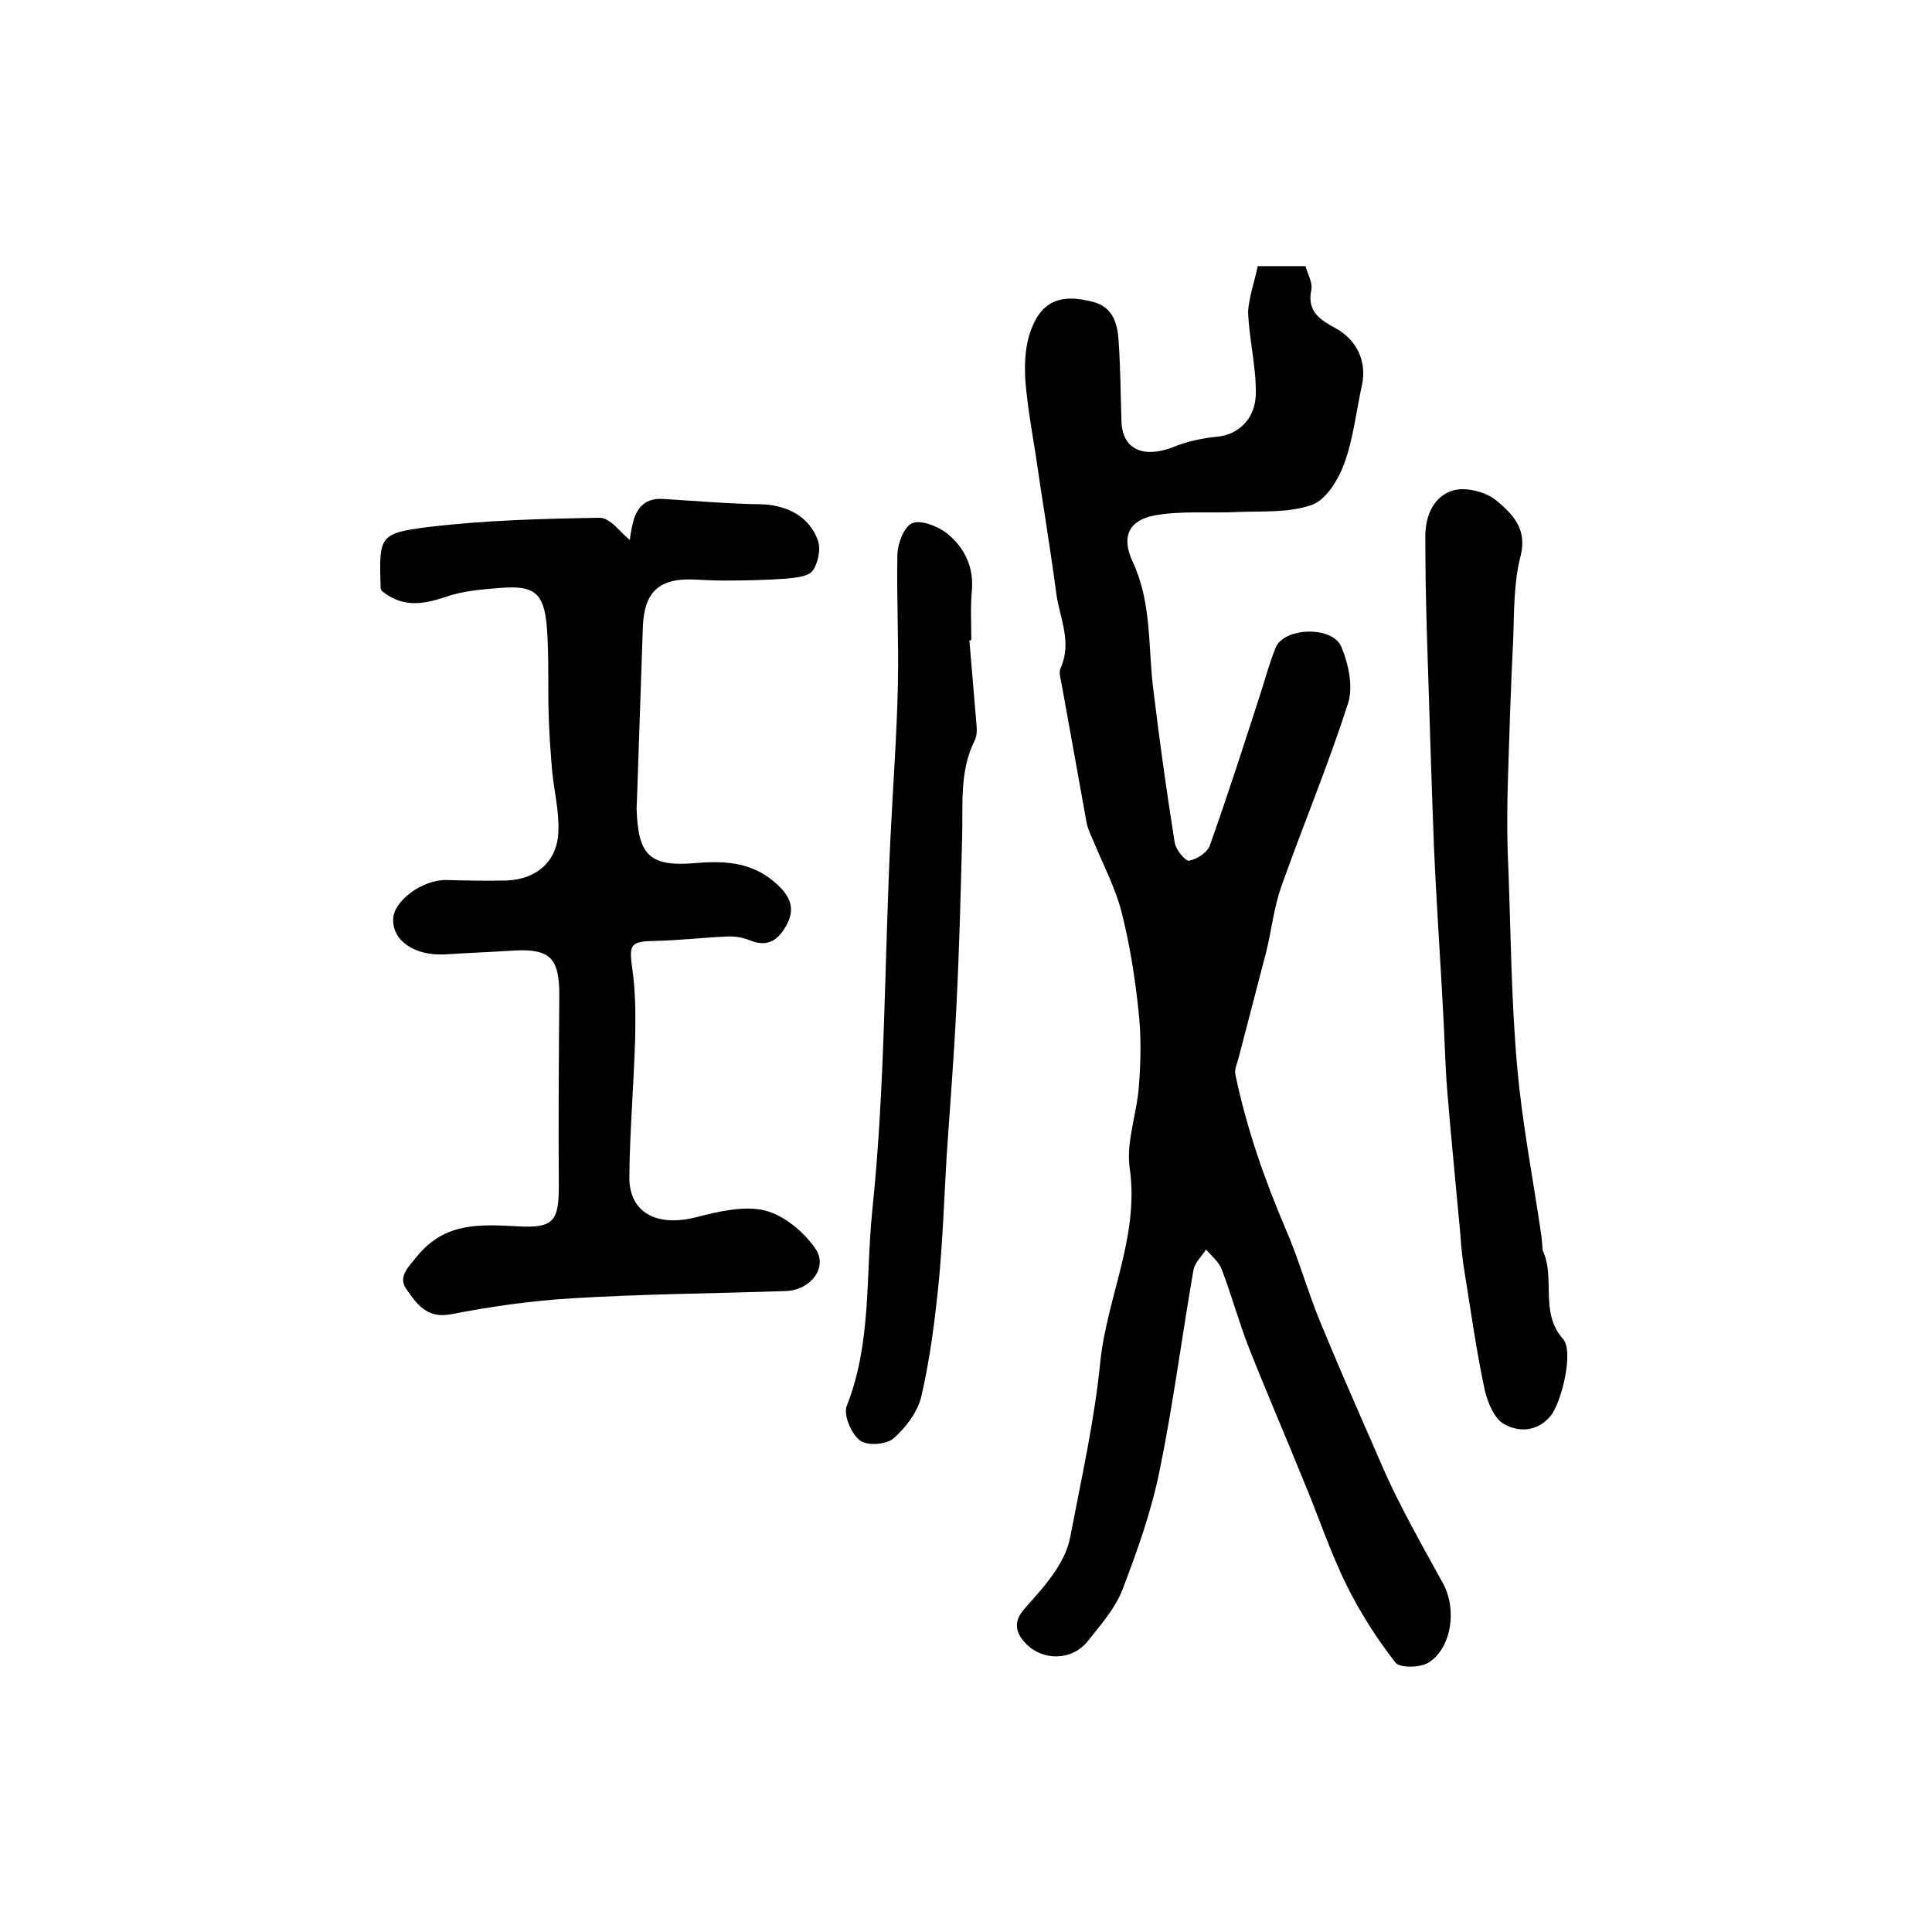 <?xml version="1.0" encoding="utf-8"?>
<!-- Generator: Adobe Illustrator 22.0.0, SVG Export Plug-In . SVG Version: 6.00 Build 0)  -->
<svg version="1.1" id="图层_1" xmlns="http://www.w3.org/2000/svg" xmlns:xlink="http://www.w3.org/1999/xlink" x="0px" y="0px"
	 viewBox="0 0 400 400" style="enable-background:new 0 0 400 400;" xml:space="preserve">
<style type="text/css">
	.st0{fill:#FFFFFF;}
</style>
<g>
	
	<path d="M260.4,55.1c3.7,0,6.5,0,9.9,0c0.4,1.6,1.5,3.4,1.2,4.9c-1,4.6,2,6.3,5.1,8c4.3,2.4,6.4,6.8,5.4,11.6
		c-1.2,5.5-1.8,11.2-3.7,16.4c-1.2,3.3-3.7,7.4-6.6,8.5c-4.7,1.7-10.2,1.3-15.4,1.5c-5.8,0.3-11.6-0.3-17.2,0.7
		c-5.4,1-7,4.4-4.6,9.6c3.9,8.3,3.2,17.1,4.2,25.8c1.3,10.8,2.8,21.6,4.5,32.3c0.2,1.5,2.2,3.9,3,3.8c1.6-0.3,3.8-1.7,4.3-3.2
		c3.7-10.4,7.1-21,10.5-31.5c1-3.2,1.9-6.4,3.1-9.4c1.7-4.2,11.7-4.6,13.6-0.2c1.5,3.5,2.5,8.3,1.4,11.7
		c-4.1,12.8-9.3,25.2-13.8,37.9c-1.5,4.2-2,8.7-3,13c-1.9,7.4-3.9,14.9-5.8,22.3c-0.3,1.2-1,2.6-0.7,3.8c2.3,11,6,21.6,10.4,31.9
		c2.7,6.2,4.5,12.8,7.1,19.1c3.5,8.5,7.2,17,10.9,25.4c1.8,4.2,3.6,8.4,5.7,12.4c2.8,5.6,5.9,11,8.9,16.5c2.9,5.4,1.7,13.3-3,16.3
		c-1.7,1.1-6,1.2-6.9,0c-3.9-5-7.4-10.5-10.2-16.2c-3.4-6.9-5.8-14.3-8.8-21.4c-3.8-9.4-7.8-18.6-11.5-28c-2-5.2-3.5-10.7-5.5-15.9
		c-0.6-1.5-2.1-2.7-3.2-4c-0.9,1.4-2.3,2.7-2.6,4.2c-2.4,13.8-4.2,27.8-7,41.5c-1.7,8.4-4.6,16.6-7.7,24.7
		c-1.5,3.9-4.5,7.3-7.2,10.7c-3.3,4.1-9.3,4.1-12.8,0.5c-2.2-2.3-2.6-4.5-0.4-7.1c2.3-2.6,4.7-5.2,6.6-8.1c1.4-2.1,2.6-4.6,3-7
		c2.3-12,5-24,6.2-36.1c1.4-13.5,8.1-26,6.1-40.1c-0.8-5.5,1.5-11.3,1.9-17.1c0.4-5.2,0.5-10.4-0.1-15.6c-0.7-6.8-1.8-13.7-3.5-20.4
		c-1.3-5-3.8-9.8-5.8-14.6c-0.5-1.2-1.1-2.4-1.4-3.7c-1.7-9.4-3.4-18.8-5.1-28.3c-0.2-1.3-0.8-2.9-0.3-3.9
		c2.4-5.4-0.2-10.3-0.9-15.4c-1.3-9.7-2.9-19.3-4.3-28.9c-0.8-5-1.7-10.1-2.1-15.1c-0.2-3.1-0.1-6.3,0.7-9.2
		c2.1-7.1,6.1-9.1,13.3-7.2c4.2,1.1,5.1,4.6,5.3,8.2c0.4,5.6,0.4,11.2,0.6,16.8c0.3,5.6,4.6,7.4,10.6,5.1c2.9-1.2,6.2-1.9,9.3-2.2
		c4.1-0.4,7.8-3.5,7.9-8.8c0.1-5.7-1.4-11.4-1.6-17.1C258.6,61.5,259.7,58.4,260.4,55.1z"/>
	<path d="M130.4,111.8c0.1-0.8,0.3-2.3,0.7-3.8c0.8-3.1,2.7-4.9,6.1-4.7c6.7,0.4,13.5,1,20.2,1.1c5.3,0.1,10.1,2.4,11.9,7.4
		c0.7,1.8,0.1,4.7-1,6.3c-0.9,1.3-3.6,1.5-5.5,1.7c-4.2,0.3-8.5,0.4-12.8,0.4c-2,0-4-0.1-6-0.2c-7.4-0.4-10.6,2.4-10.9,9.7
		c-0.4,11.7-0.8,23.5-1.2,35.2c0,0.8-0.1,1.7-0.1,2.5c0.3,9.6,2.6,12.1,12.1,11.3c6.8-0.6,12.8-0.1,17.9,5.3
		c2.6,2.8,2.4,5.4,0.7,8.1c-1.6,2.7-3.8,4-7.2,2.6c-1.5-0.6-3.2-0.9-4.8-0.8c-4.9,0.2-9.9,0.8-14.8,0.9c-5.2,0.1-5.5,0.7-4.8,5.7
		c0.7,4.8,0.7,9.8,0.6,14.7c-0.3,9.5-1.1,18.9-1.2,28.4c-0.1,7.5,5.7,10.5,13.9,8.4c4.6-1.2,9.8-2.4,14.1-1.4c4,1,8.1,4.4,10.5,7.9
		c2.7,3.8-0.9,8.6-6.1,8.8c-14.8,0.5-29.5,0.6-44.3,1.5c-8.4,0.5-16.8,1.7-25,3.3c-5.1,1-7.2-2.3-9.2-5.1c-2-2.7,0.5-4.8,2.4-7.2
		c5.7-6.8,13-6.3,20.6-5.9c7.4,0.4,8.5-1,8.5-8.5c-0.1-13.1,0-26.3,0.1-39.4c0-7.6-1.9-9.6-9.3-9.2c-4.8,0.3-9.7,0.5-14.5,0.8
		c-6.1,0.3-10.7-2.8-10.6-7.2c0-3.9,6.1-8.3,11-8.2c4.1,0.1,8.3,0.2,12.4,0.1c6.2-0.2,10.6-3.9,10.8-10.1c0.2-4.2-0.9-8.5-1.3-12.7
		c-0.3-3.8-0.6-7.6-0.7-11.4c-0.2-6.2,0.1-12.3-0.4-18.5c-0.6-6.8-2.6-8.4-9.3-7.9c-3.9,0.3-8,0.6-11.7,1.9c-4.7,1.6-9,2.2-13.2-1.3
		c0-0.1-0.2-0.4-0.2-0.7c-0.3-10.6-0.4-11.2,10-12.5c11.7-1.4,23.5-1.7,35.2-1.9C126.3,107.1,128.3,110.1,130.4,111.8z"/>
	<path d="M319.4,258.9c2.7,5.7-0.7,12.8,4.2,18.3c2.3,2.6-0.3,13.2-2.6,16c-2.8,3.3-6.6,3.3-9.5,1.7c-2.1-1.1-3.5-4.5-4.1-7.1
		c-1.7-7.9-2.8-15.9-4.1-23.9c-0.5-2.9-0.8-5.9-1-8.9c-0.9-9.9-1.9-19.7-2.7-29.6c-0.4-5.2-0.5-10.4-0.8-15.6
		c-0.6-11.4-1.4-22.8-1.9-34.2c-0.6-15.1-1-30.2-1.5-45.2c-0.2-6.5-0.3-12.9-0.3-19.4c0-4.3,1.8-8.4,5.9-9.5
		c2.7-0.7,6.8,0.4,8.9,2.2c3.2,2.7,6.4,5.8,4.9,11.5c-1.4,5.4-1.3,11.3-1.5,17c-0.5,9.8-0.8,19.5-1.1,29.3
		c-0.2,6.2-0.2,12.3,0.1,18.5c0.5,13.6,0.6,27.2,1.8,40.7c1,11.5,3.2,22.8,4.9,34.3C319.2,256.2,319.3,257.6,319.4,258.9z"/>
	<path d="M200.7,132.6c0.5,5.9,1,11.9,1.5,17.8c0.1,1,0,2.1-0.4,2.9c-3.2,6.4-2.4,13.3-2.6,20.1c-0.3,11.8-0.6,23.5-1.2,35.3
		c-0.5,10.2-1.3,20.3-2,30.5c-0.5,8.6-0.8,17.2-1.6,25.8c-0.8,8-1.8,16.1-3.6,23.9c-0.7,3.3-3.2,6.6-5.8,8.9c-1.5,1.3-5.5,1.6-7,0.4
		c-1.8-1.4-3.4-5.3-2.7-7.1c5.2-13.1,3.9-27,5.3-40.5c2.7-25.9,2.5-51.9,3.8-77.9c0.5-10.3,1.3-20.8,1.5-31.2
		c0.2-8.9-0.3-17.9-0.1-26.8c0.1-2.3,1.4-5.7,3.1-6.4c1.8-0.7,5.1,0.6,7,2c3.8,3,5.8,7.1,5.3,12.2c-0.3,3.3-0.1,6.7-0.1,10
		C201,132.6,200.8,132.6,200.7,132.6z"/>
</g>
</svg>
